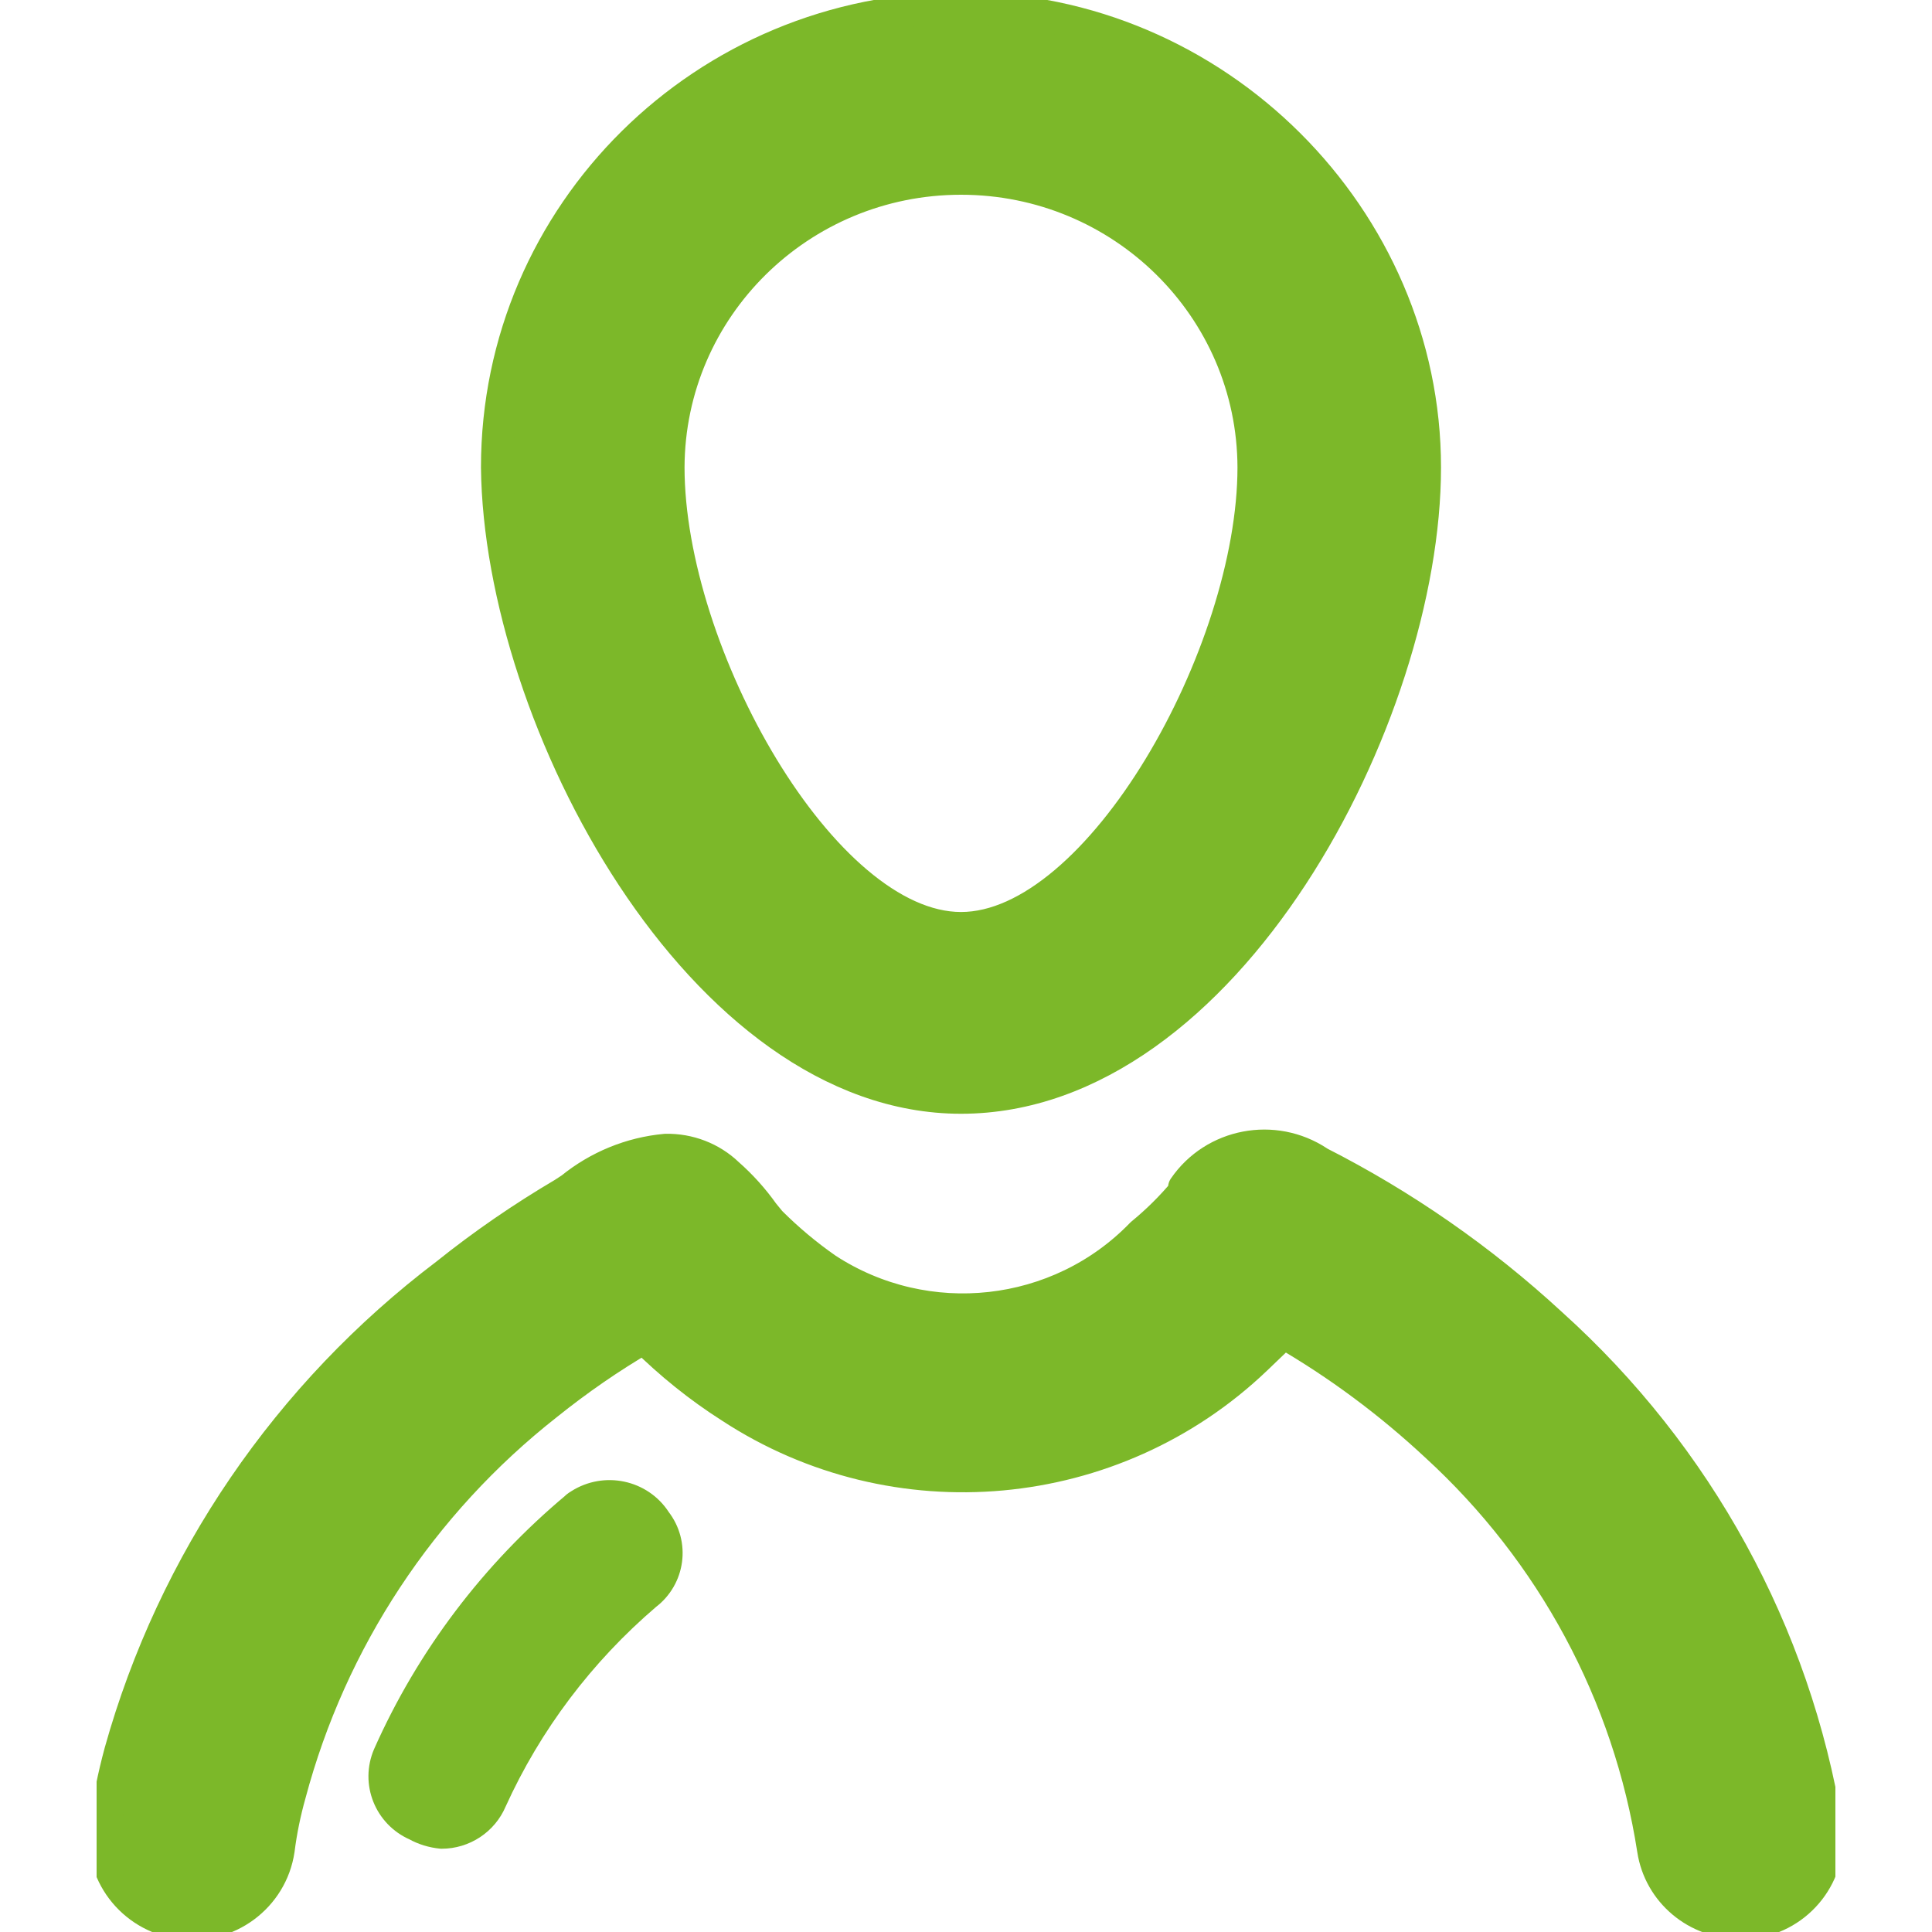 <svg width="60" height="60" viewBox="0 0 60 60" fill="none" xmlns="http://www.w3.org/2000/svg">
<g clip-path="url(#clip0_3412_13365)">
<path d="M17.909 46.806C15.396 48.905 13.399 51.54 12.076 54.519C11.719 55.348 12.101 56.31 12.934 56.673C13.172 56.806 13.441 56.888 13.715 56.914C14.382 56.914 14.987 56.515 15.246 55.901C16.358 53.449 18.002 51.274 20.055 49.519C20.774 48.976 20.914 47.958 20.36 47.247C20.36 47.247 20.355 47.236 20.35 47.231C19.843 46.453 18.793 46.233 18.007 46.735C17.971 46.755 17.935 46.781 17.904 46.806H17.909Z" fill="#7CB829" stroke="#7CB829" stroke-linecap="round" stroke-linejoin="round"/>
<path d="M40.943 36.085C39.567 35.174 37.705 35.527 36.775 36.883V37.016C36.376 37.492 35.937 37.927 35.456 38.321C32.891 40.977 28.769 41.433 25.671 39.411C25.046 38.976 24.461 38.485 23.924 37.948L23.706 37.682C23.386 37.231 23.018 36.822 22.605 36.459C22.088 35.962 21.39 35.696 20.671 35.711C19.595 35.809 18.576 36.228 17.738 36.909L17.495 37.068C16.228 37.815 15.013 38.649 13.865 39.57C8.942 43.296 5.384 48.506 3.734 54.411C3.533 55.154 3.377 55.911 3.279 56.673C3.062 58.142 4.091 59.504 5.575 59.718C7.059 59.933 8.435 58.915 8.652 57.446C8.725 56.863 8.844 56.285 9.004 55.716C10.276 50.937 13.074 46.689 16.989 43.613C17.94 42.85 18.943 42.154 19.998 41.54C20.816 42.349 21.715 43.076 22.688 43.695C27.807 47.047 34.587 46.423 39.003 42.206L39.862 41.382C41.568 42.369 43.156 43.552 44.594 44.892C48.214 48.204 50.593 52.625 51.342 57.446C51.544 58.756 52.692 59.724 54.032 59.708H54.409C55.878 59.514 56.912 58.183 56.721 56.73C55.738 50.716 52.723 45.215 48.172 41.116C46.011 39.12 43.575 37.426 40.943 36.09V36.085Z" fill="#7CB829" stroke="#7CB829" stroke-linecap="round" stroke-linejoin="round"/>
<path d="M29.845 34.089C38.067 34.089 44.252 22.226 44.252 14.514C44.252 6.801 37.798 0.256 29.845 0.256C21.891 0.256 15.437 6.638 15.437 14.514C15.52 22.334 21.783 34.089 29.845 34.089ZM29.845 5.548C34.851 5.548 38.916 9.555 38.931 14.514C38.931 20.287 34.148 28.823 29.845 28.823C25.542 28.823 20.759 20.287 20.759 14.514C20.774 9.56 24.839 5.548 29.845 5.548Z" fill="#7CB829" stroke="#7CB829" stroke-linecap="round" stroke-linejoin="round"/>
</g>
<defs>
<clipPath id="clip0_3412_13365">
<rect width="54" height="60" fill="white" transform="translate(3)"/>
</clipPath>
</defs>
</svg>
